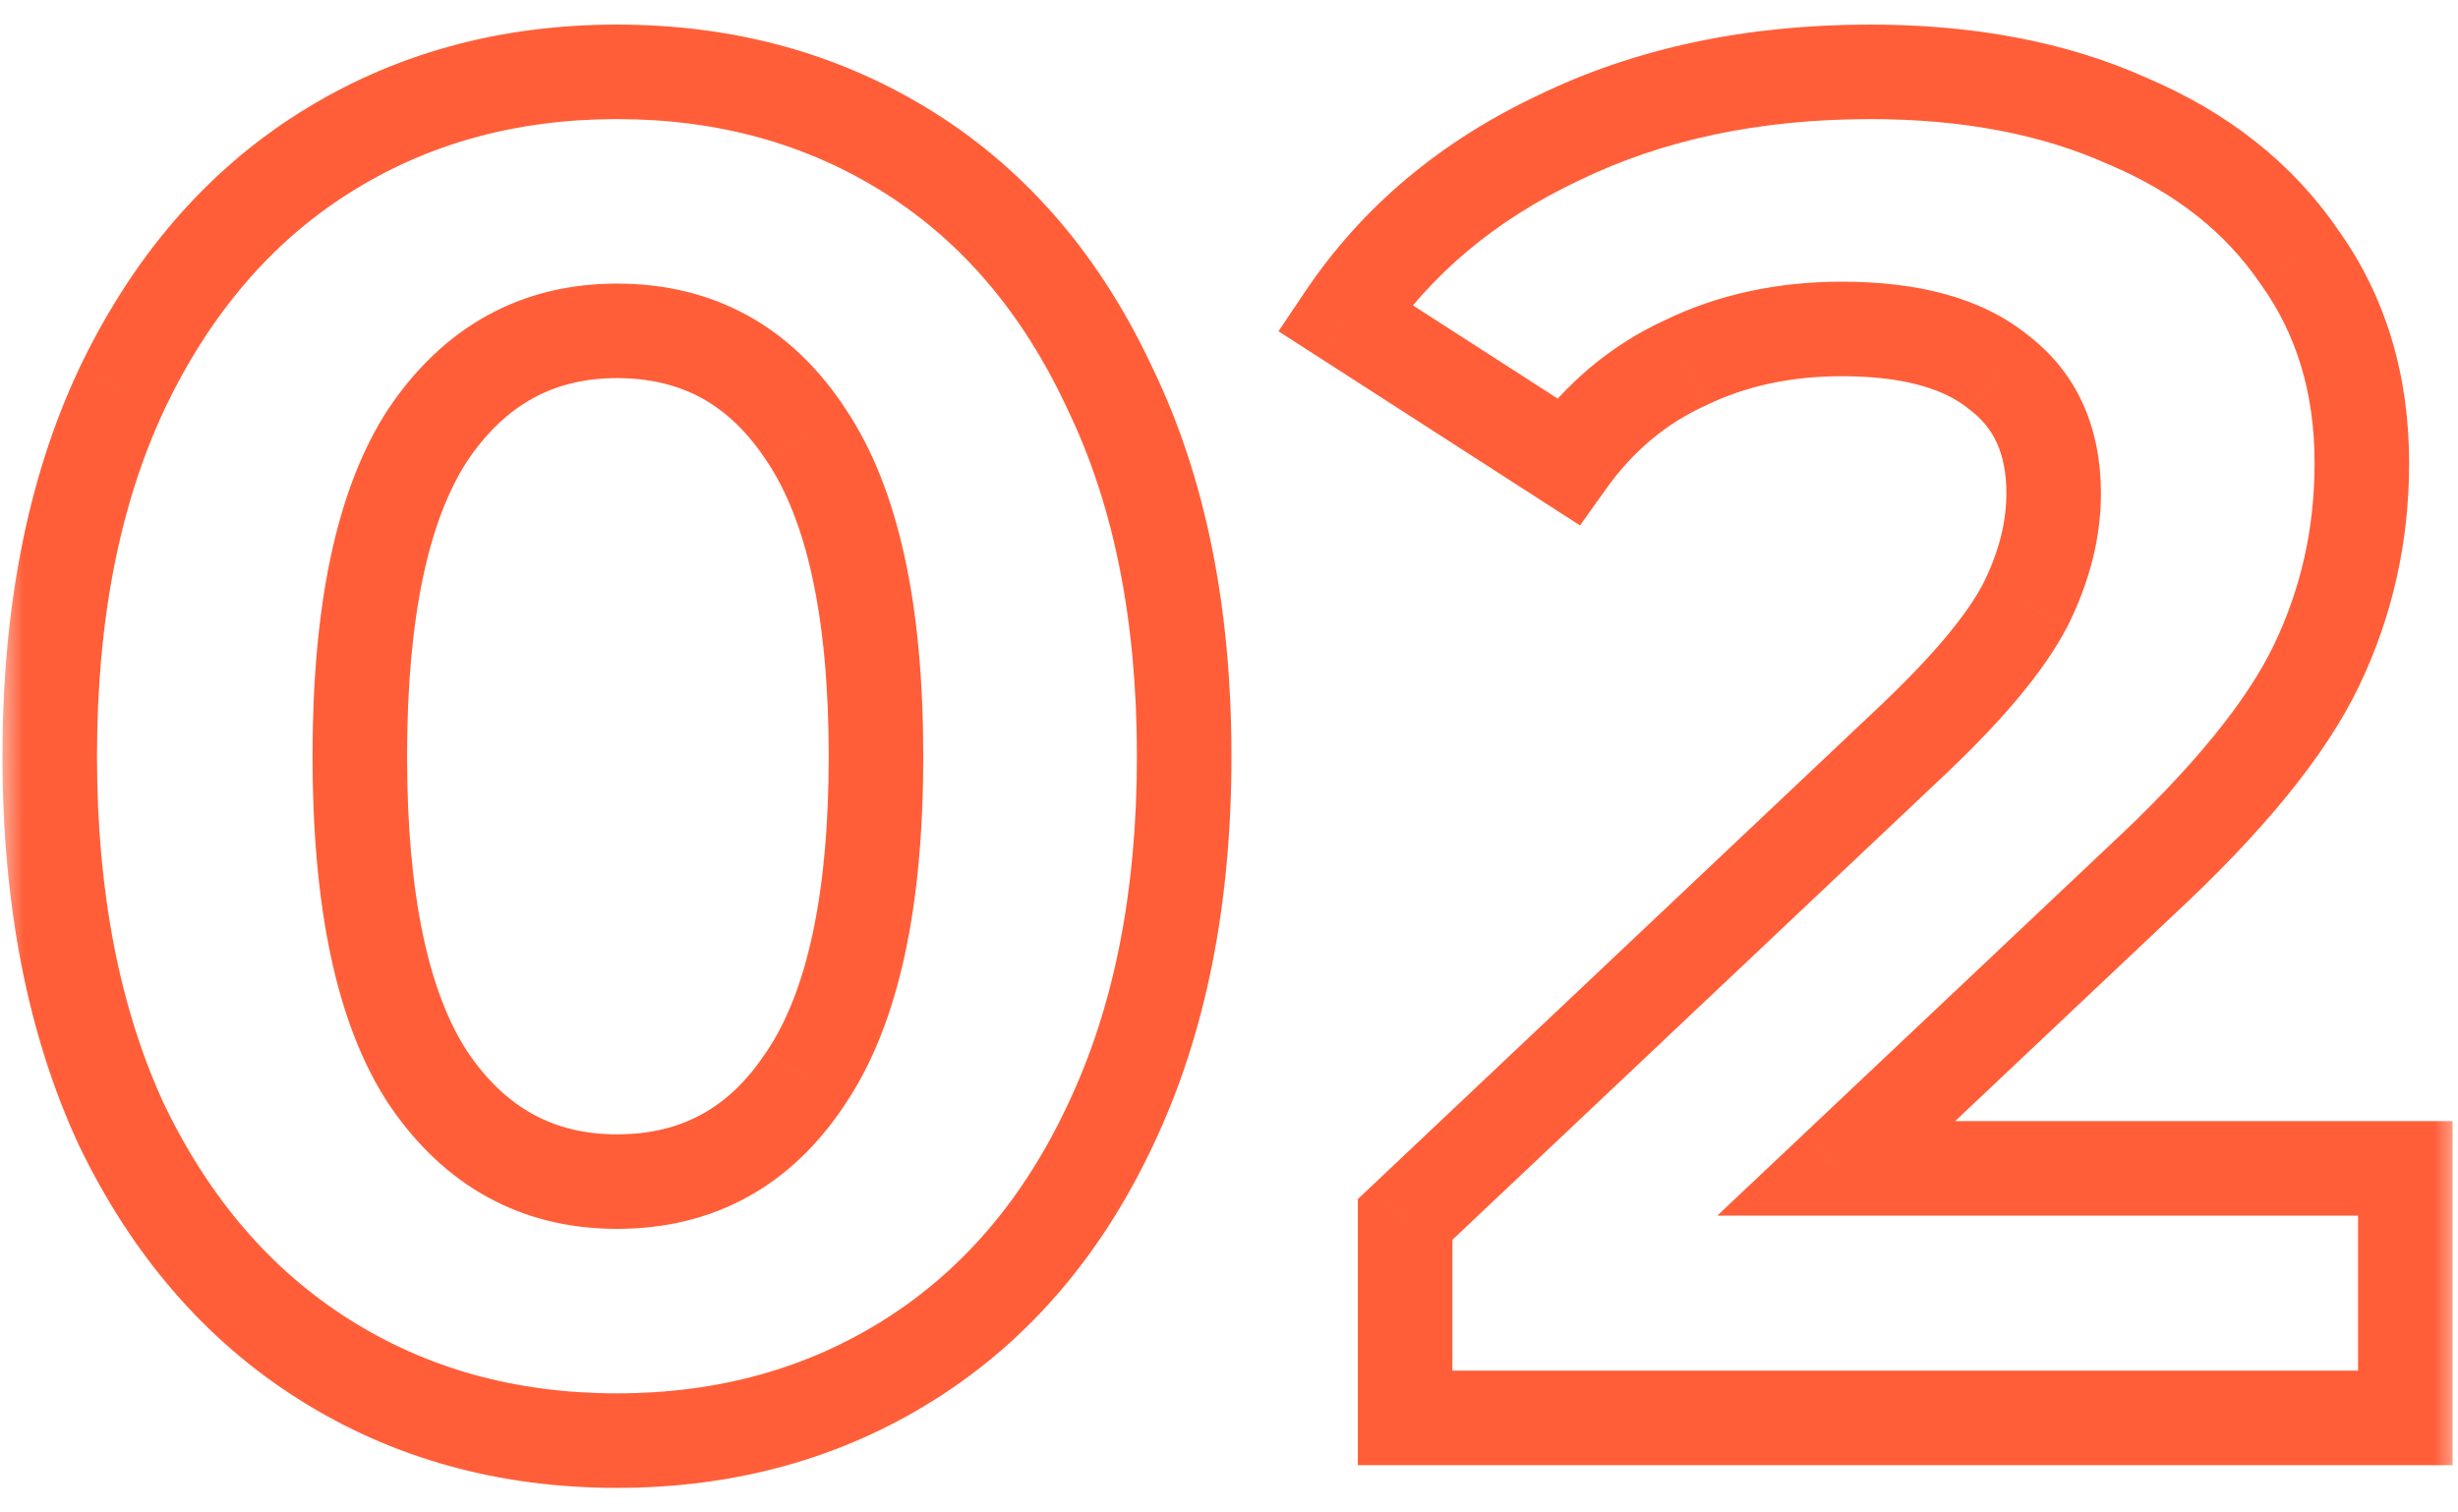<svg width="52" height="32" viewBox="0 0 52 32" fill="none" xmlns="http://www.w3.org/2000/svg">
<mask id="path-1-outside-1_551_584" maskUnits="userSpaceOnUse" x="0" y="0" width="52" height="32" fill="black">
<rect fill="white" width="52" height="32"/>
<path d="M13.052 30.48C10.732 30.48 8.666 29.907 6.852 28.76C5.039 27.613 3.612 25.96 2.572 23.8C1.559 21.613 1.052 19.013 1.052 16C1.052 12.987 1.559 10.4 2.572 8.24C3.612 6.053 5.039 4.387 6.852 3.24C8.666 2.093 10.732 1.52 13.052 1.52C15.372 1.52 17.439 2.093 19.252 3.24C21.066 4.387 22.479 6.053 23.492 8.24C24.532 10.4 25.052 12.987 25.052 16C25.052 19.013 24.532 21.613 23.492 23.8C22.479 25.96 21.066 27.613 19.252 28.76C17.439 29.907 15.372 30.48 13.052 30.48ZM13.052 25C14.759 25 16.092 24.267 17.052 22.8C18.039 21.333 18.532 19.067 18.532 16C18.532 12.933 18.039 10.667 17.052 9.2C16.092 7.733 14.759 7 13.052 7C11.372 7 10.039 7.733 9.052 9.2C8.092 10.667 7.612 12.933 7.612 16C7.612 19.067 8.092 21.333 9.052 22.8C10.039 24.267 11.372 25 13.052 25ZM50.886 24.72V30H29.726V25.8L40.526 15.6C41.673 14.507 42.446 13.573 42.846 12.8C43.246 12 43.446 11.213 43.446 10.44C43.446 9.32 43.06 8.467 42.286 7.88C41.54 7.267 40.433 6.96 38.966 6.96C37.74 6.96 36.633 7.2 35.646 7.68C34.66 8.133 33.833 8.827 33.166 9.76L28.446 6.72C29.54 5.093 31.046 3.827 32.966 2.92C34.886 1.987 37.086 1.52 39.566 1.52C41.646 1.52 43.46 1.867 45.006 2.56C46.58 3.227 47.793 4.187 48.646 5.44C49.526 6.667 49.966 8.12 49.966 9.8C49.966 11.32 49.646 12.747 49.006 14.08C48.366 15.413 47.126 16.933 45.286 18.64L38.846 24.72H50.886Z"/>
</mask>
<path d="M6.852 28.76L7.387 27.915H7.387L6.852 28.76ZM2.572 23.8L1.665 24.221L1.668 24.227L1.671 24.234L2.572 23.8ZM2.572 8.24L1.669 7.81L1.667 7.815L2.572 8.24ZM6.852 3.24L7.387 4.085V4.085L6.852 3.24ZM19.252 3.24L18.718 4.085V4.085L19.252 3.24ZM23.492 8.24L22.585 8.66L22.588 8.667L22.591 8.674L23.492 8.24ZM23.492 23.8L22.589 23.37L22.587 23.375L23.492 23.8ZM19.252 28.76L18.718 27.915L19.252 28.76ZM17.052 22.8L16.222 22.242L16.215 22.252L17.052 22.8ZM17.052 9.2L16.215 9.748L16.223 9.758L17.052 9.2ZM9.052 9.2L8.222 8.642L8.215 8.652L9.052 9.2ZM9.052 22.8L8.215 23.348L8.222 23.358L9.052 22.8ZM13.052 29.48C10.905 29.48 9.027 28.952 7.387 27.915L6.318 29.605C8.304 30.861 10.559 31.48 13.052 31.48V29.48ZM7.387 27.915C5.75 26.88 4.442 25.378 3.473 23.366L1.671 24.234C2.783 26.542 4.328 28.347 6.318 29.605L7.387 27.915ZM3.479 23.38C2.541 21.353 2.052 18.903 2.052 16H0.052C0.052 19.123 0.577 21.873 1.665 24.221L3.479 23.38ZM2.052 16C2.052 13.096 2.541 10.662 3.478 8.665L1.667 7.815C0.577 10.138 0.052 12.877 0.052 16H2.052ZM3.475 8.669C4.445 6.631 5.753 5.118 7.387 4.085L6.318 2.395C4.325 3.655 2.78 5.476 1.669 7.81L3.475 8.669ZM7.387 4.085C9.027 3.048 10.905 2.52 13.052 2.52V0.52C10.559 0.52 8.304 1.139 6.318 2.395L7.387 4.085ZM13.052 2.52C15.199 2.52 17.077 3.048 18.718 4.085L19.787 2.395C17.8 1.139 15.545 0.52 13.052 0.52V2.52ZM18.718 4.085C20.349 5.117 21.642 6.626 22.585 8.66L24.399 7.82C23.316 5.481 21.782 3.657 19.787 2.395L18.718 4.085ZM22.591 8.674C23.552 10.668 24.052 13.099 24.052 16H26.052C26.052 12.874 25.513 10.132 24.393 7.806L22.591 8.674ZM24.052 16C24.052 18.9 23.552 21.347 22.589 23.37L24.395 24.23C25.513 21.88 26.052 19.127 26.052 16H24.052ZM22.587 23.375C21.645 25.383 20.352 26.881 18.718 27.915L19.787 29.605C21.779 28.345 23.313 26.537 24.398 24.225L22.587 23.375ZM18.718 27.915C17.077 28.952 15.199 29.48 13.052 29.48V31.48C15.545 31.48 17.8 30.861 19.787 29.605L18.718 27.915ZM13.052 26C15.107 26 16.75 25.087 17.889 23.348L16.215 22.252C15.434 23.446 14.411 24 13.052 24V26ZM17.882 23.358C19.035 21.645 19.532 19.136 19.532 16H17.532C17.532 18.997 17.043 21.022 16.223 22.242L17.882 23.358ZM19.532 16C19.532 12.864 19.035 10.355 17.882 8.642L16.223 9.758C17.043 10.978 17.532 13.003 17.532 16H19.532ZM17.889 8.652C16.75 6.913 15.107 6 13.052 6V8C14.411 8 15.434 8.554 16.215 9.748L17.889 8.652ZM13.052 6C11.019 6 9.383 6.916 8.222 8.642L9.882 9.758C10.694 8.551 11.725 8 13.052 8V6ZM8.215 8.652C7.096 10.363 6.612 12.867 6.612 16H8.612C8.612 13 9.089 10.97 9.889 9.748L8.215 8.652ZM6.612 16C6.612 19.133 7.096 21.637 8.215 23.348L9.889 22.252C9.089 21.03 8.612 19 8.612 16H6.612ZM8.222 23.358C9.383 25.084 11.019 26 13.052 26V24C11.725 24 10.694 23.45 9.882 22.242L8.222 23.358ZM50.886 24.72H51.886V23.72H50.886V24.72ZM50.886 30V31H51.886V30H50.886ZM29.726 30H28.726V31H29.726V30ZM29.726 25.8L29.04 25.073L28.726 25.369V25.8H29.726ZM40.526 15.6L41.213 16.327L41.216 16.324L40.526 15.6ZM42.846 12.8L43.735 13.259L43.741 13.247L42.846 12.8ZM42.286 7.88L41.651 8.653L41.666 8.665L41.682 8.677L42.286 7.88ZM35.646 7.68L36.064 8.589L36.074 8.584L36.084 8.579L35.646 7.68ZM33.166 9.76L32.625 10.601L33.426 11.117L33.98 10.341L33.166 9.76ZM28.446 6.72L27.616 6.162L27.047 7.009L27.905 7.561L28.446 6.72ZM32.966 2.92L33.393 3.824L33.403 3.819L32.966 2.92ZM45.006 2.56L44.597 3.473L44.607 3.477L44.616 3.481L45.006 2.56ZM48.646 5.44L47.82 6.003L47.827 6.013L47.834 6.023L48.646 5.44ZM49.006 14.08L49.908 14.513L49.006 14.08ZM45.286 18.64L44.606 17.907L44.6 17.913L45.286 18.64ZM38.846 24.72L38.16 23.993L36.33 25.72H38.846V24.72ZM49.886 24.72V30H51.886V24.72H49.886ZM50.886 29H29.726V31H50.886V29ZM30.726 30V25.8H28.726V30H30.726ZM30.413 26.527L41.213 16.327L39.84 14.873L29.04 25.073L30.413 26.527ZM41.216 16.324C42.389 15.206 43.258 14.181 43.734 13.259L41.958 12.341C41.635 12.966 40.957 13.807 39.836 14.876L41.216 16.324ZM43.741 13.247C44.199 12.33 44.446 11.391 44.446 10.44H42.446C42.446 11.036 42.293 11.67 41.952 12.353L43.741 13.247ZM44.446 10.44C44.446 9.062 43.954 7.89 42.891 7.083L41.682 8.677C42.165 9.044 42.446 9.578 42.446 10.44H44.446ZM42.921 7.107C41.923 6.288 40.55 5.96 38.966 5.96V7.96C40.316 7.96 41.156 8.246 41.651 8.653L42.921 7.107ZM38.966 5.96C37.606 5.96 36.347 6.227 35.209 6.781L36.084 8.579C36.919 8.173 37.873 7.96 38.966 7.96V5.96ZM35.229 6.771C34.075 7.302 33.115 8.112 32.352 9.179L33.98 10.341C34.551 9.541 35.244 8.965 36.064 8.589L35.229 6.771ZM33.708 8.919L28.988 5.879L27.905 7.561L32.625 10.601L33.708 8.919ZM29.276 7.278C30.261 5.813 31.622 4.661 33.393 3.824L32.539 2.016C30.47 2.993 28.819 4.373 27.616 6.162L29.276 7.278ZM33.403 3.819C35.167 2.962 37.213 2.52 39.566 2.52V0.52C36.959 0.52 34.606 1.011 32.529 2.021L33.403 3.819ZM39.566 2.52C41.536 2.52 43.205 2.848 44.597 3.473L45.415 1.647C43.714 0.885 41.756 0.52 39.566 0.52V2.52ZM44.616 3.481C46.036 4.082 47.088 4.928 47.82 6.003L49.473 4.877C48.498 3.446 47.123 2.371 45.396 1.639L44.616 3.481ZM47.834 6.023C48.578 7.061 48.966 8.304 48.966 9.8H50.966C50.966 7.936 50.474 6.273 49.459 4.857L47.834 6.023ZM48.966 9.8C48.966 11.175 48.678 12.453 48.105 13.647L49.908 14.513C50.614 13.04 50.966 11.466 50.966 9.8H48.966ZM48.105 13.647C47.544 14.815 46.409 16.234 44.606 17.907L45.966 19.373C47.843 17.632 49.188 16.012 49.908 14.513L48.105 13.647ZM44.6 17.913L38.16 23.993L39.533 25.447L45.973 19.367L44.6 17.913ZM38.846 25.72H50.886V23.72H38.846V25.72Z" fill="#FF5E38" mask="url(#path-1-outside-1_551_584)"/>
</svg>
